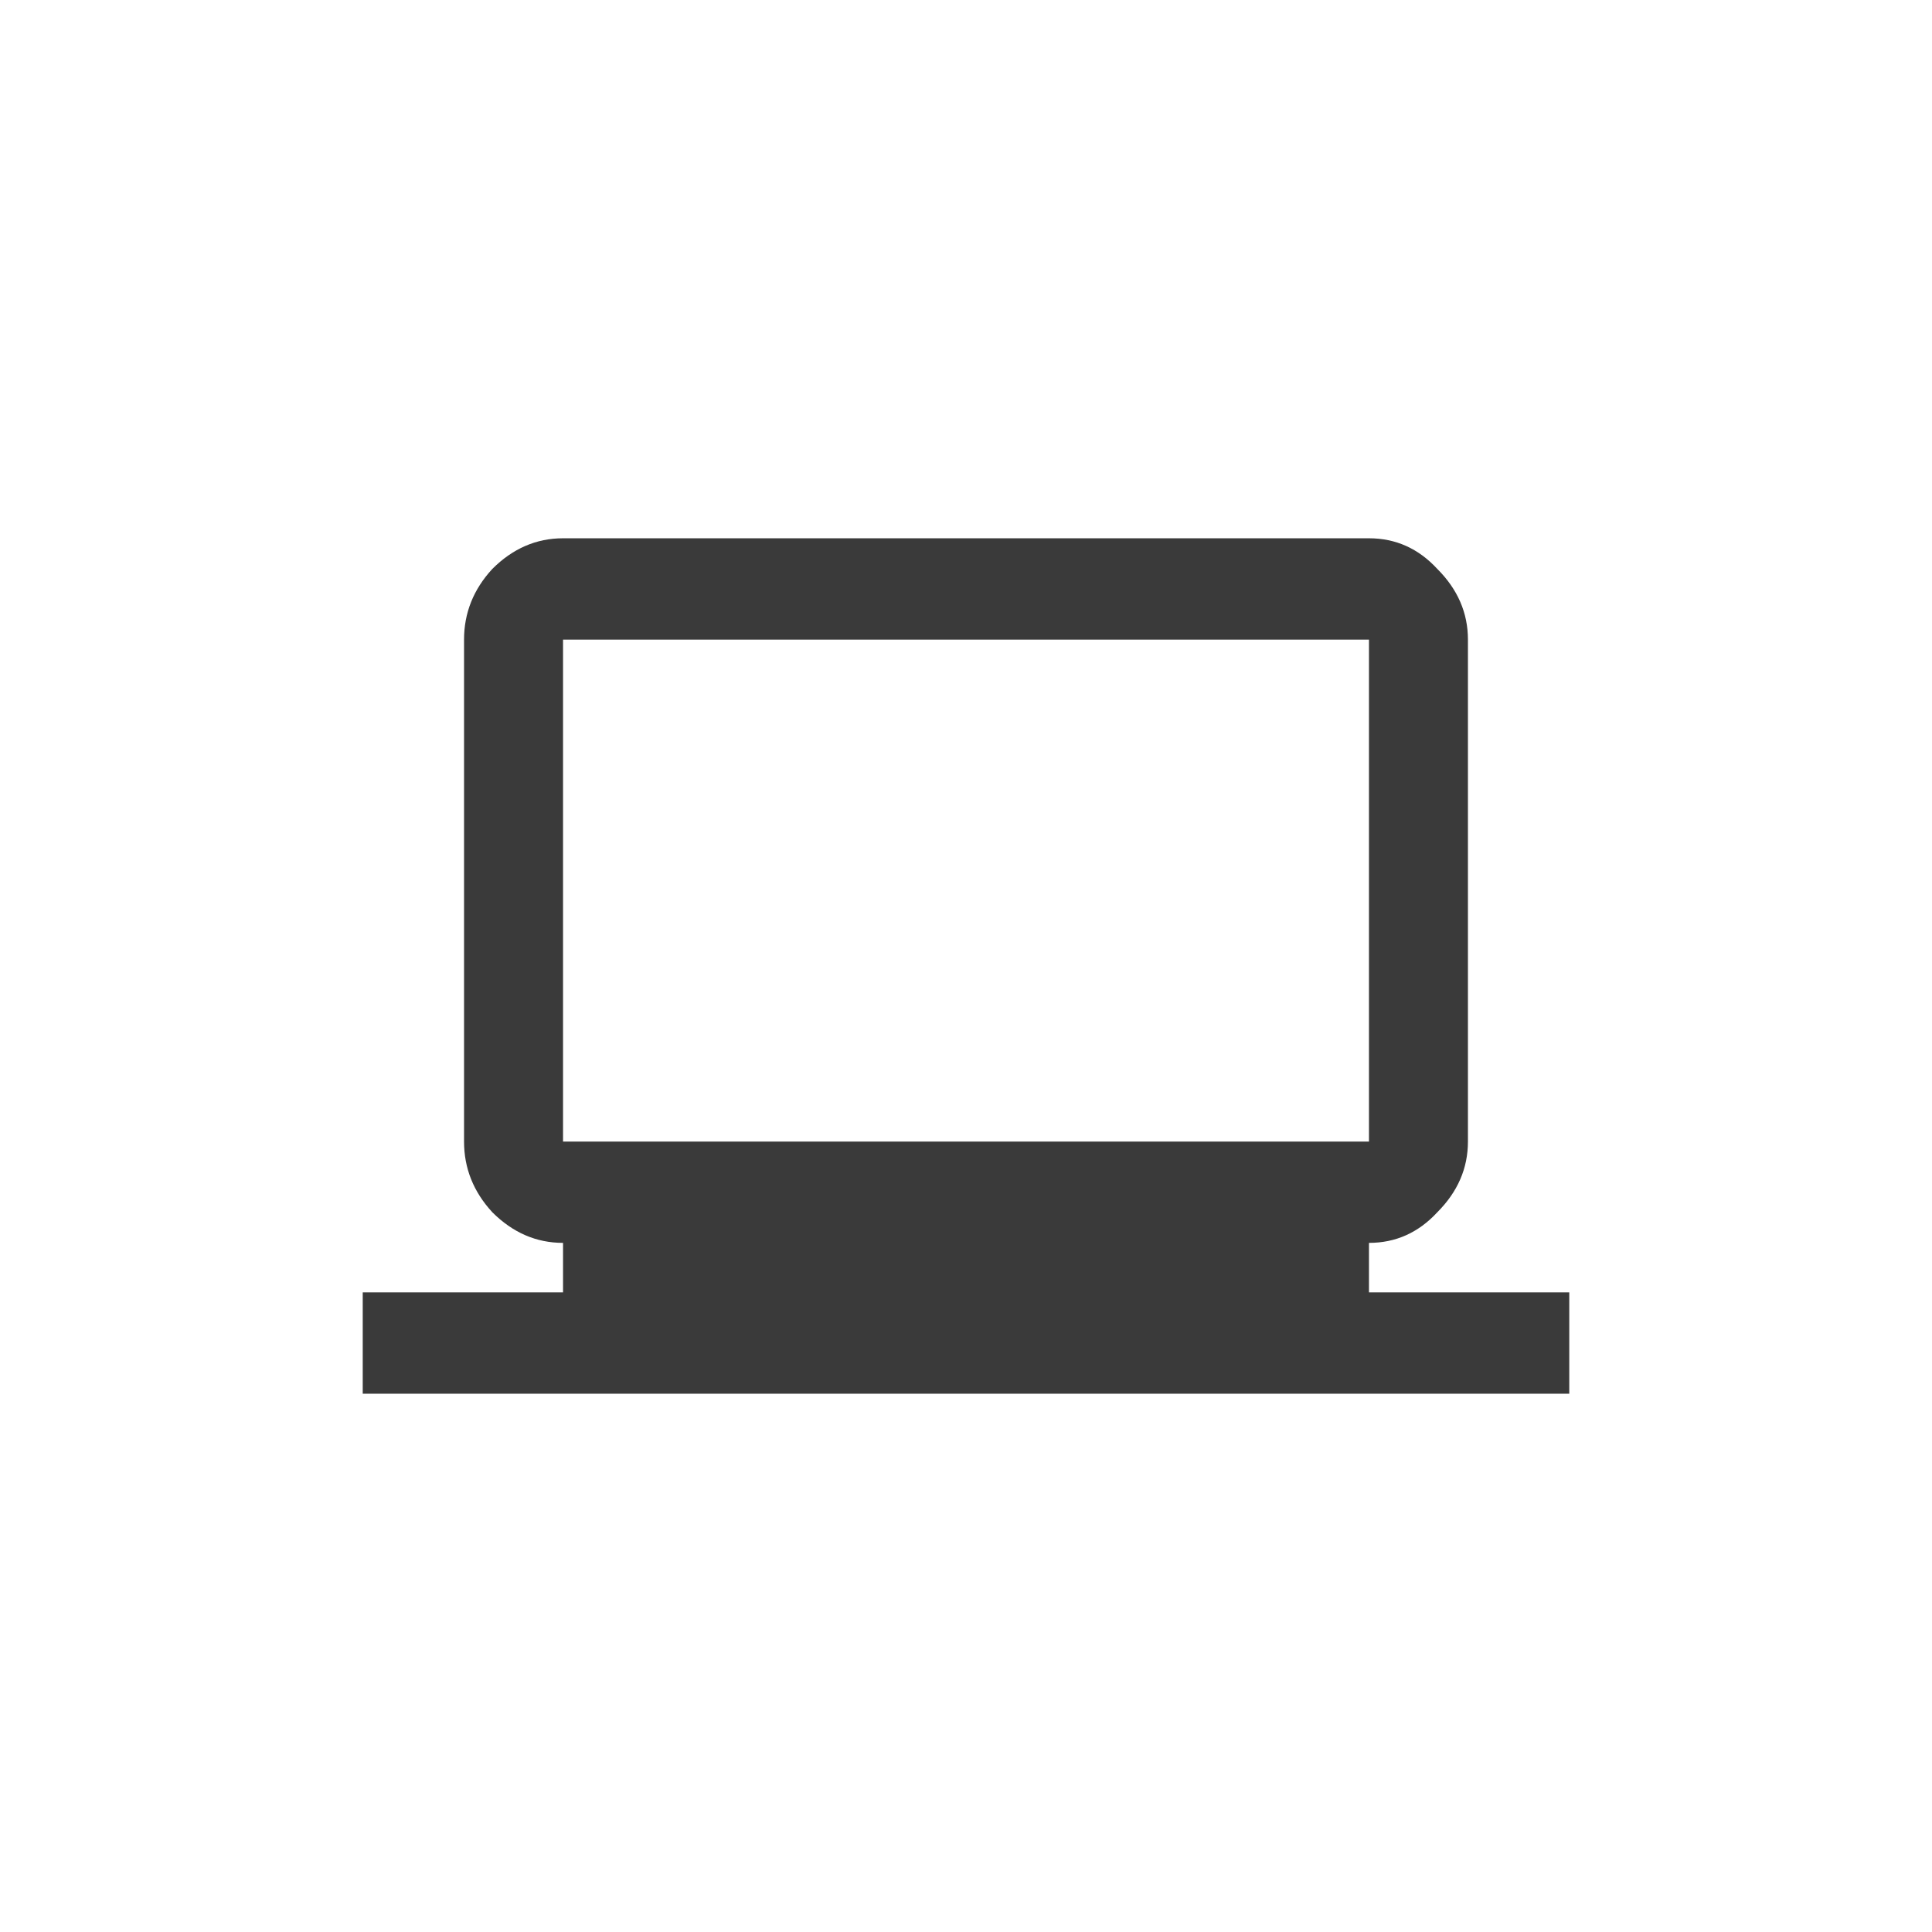 <svg width="80" height="80" viewBox="0 0 80 80" fill="none" xmlns="http://www.w3.org/2000/svg">
<path d="M23.314 26.485V47.27H56.686V26.485H23.314ZM56.686 53.515H64.98V57.711H15.02V53.515H23.314V51.465C22.208 51.465 21.232 51.042 20.386 50.197C19.606 49.351 19.215 48.375 19.215 47.27V26.485C19.215 25.379 19.606 24.403 20.386 23.558C21.232 22.712 22.208 22.289 23.314 22.289H56.686C57.792 22.289 58.735 22.712 59.516 23.558C60.361 24.403 60.784 25.379 60.784 26.485V47.27C60.784 48.375 60.361 49.351 59.516 50.197C58.735 51.042 57.792 51.465 56.686 51.465V53.515Z" fill="#3A3A3A"/>
</svg>
